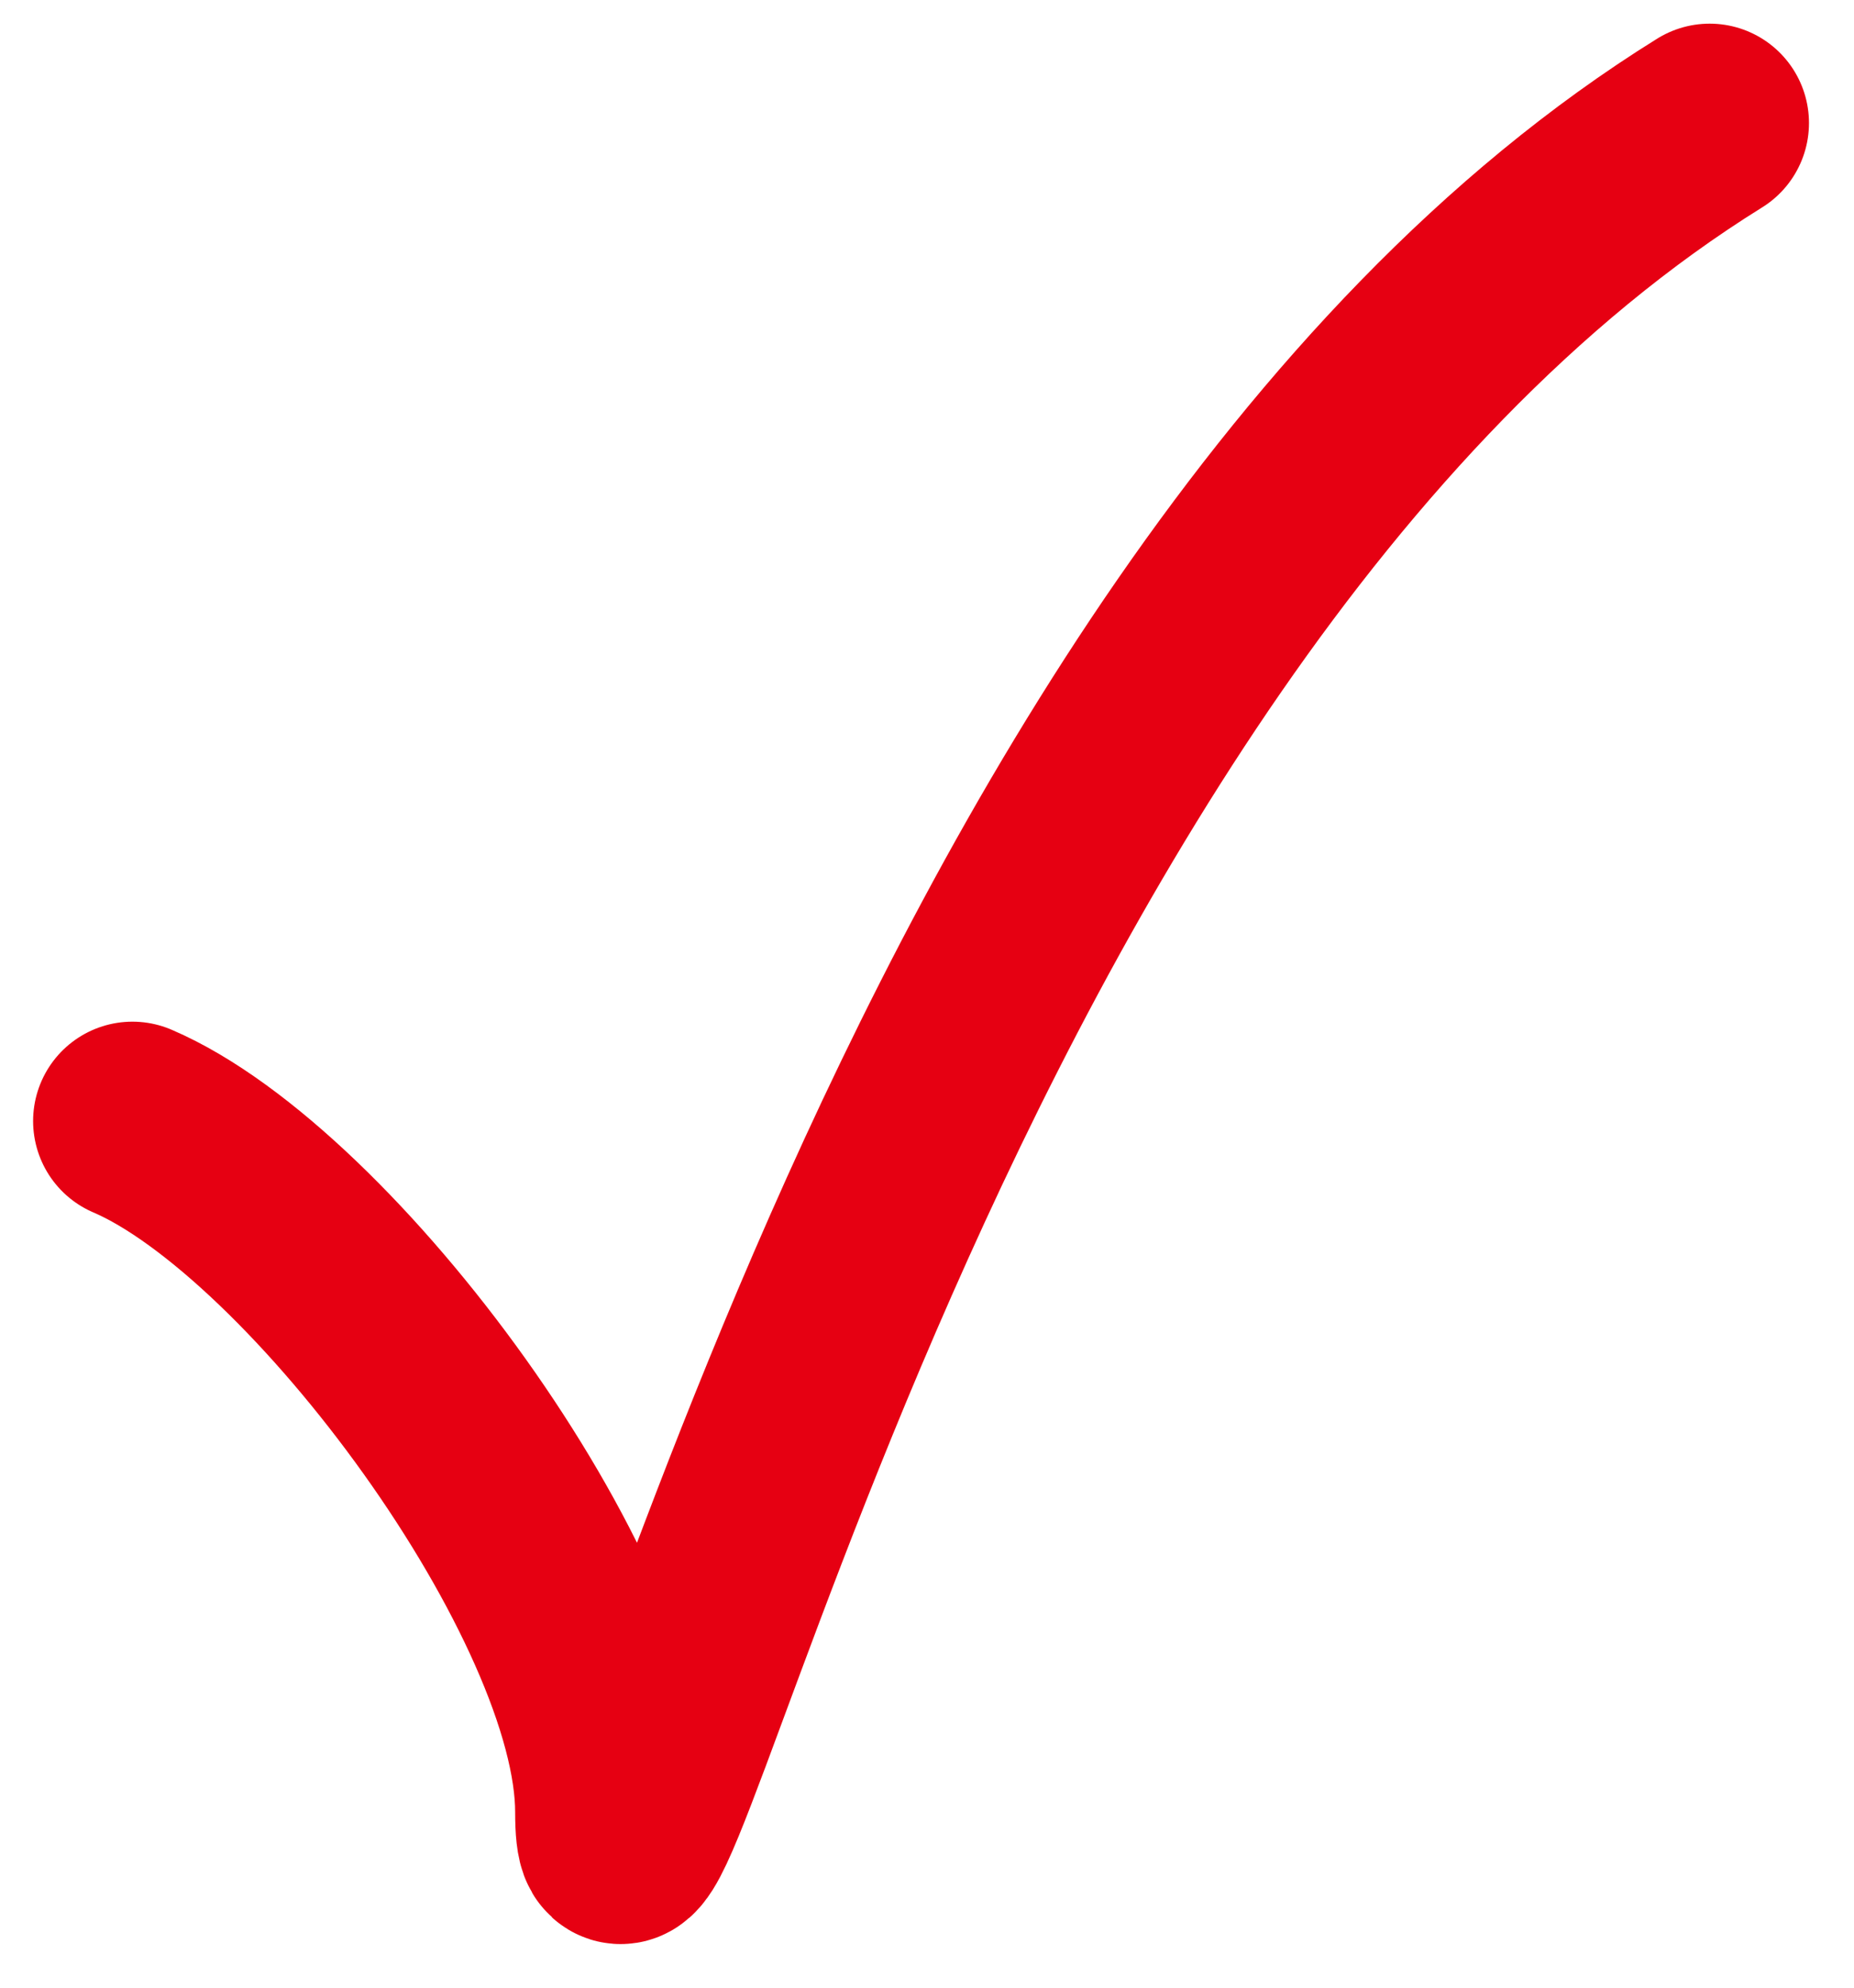 <svg width="28" height="30" viewBox="0 0 28 30" fill="none" xmlns="http://www.w3.org/2000/svg">
<path d="M2 16.92C4.867 18.148 9.28 24.104 9.28 27.348C9.28 31.403 13.691 9.388 25.82 1.857" stroke="#E60012" stroke-width="3" stroke-linecap="round"/>
</svg>
